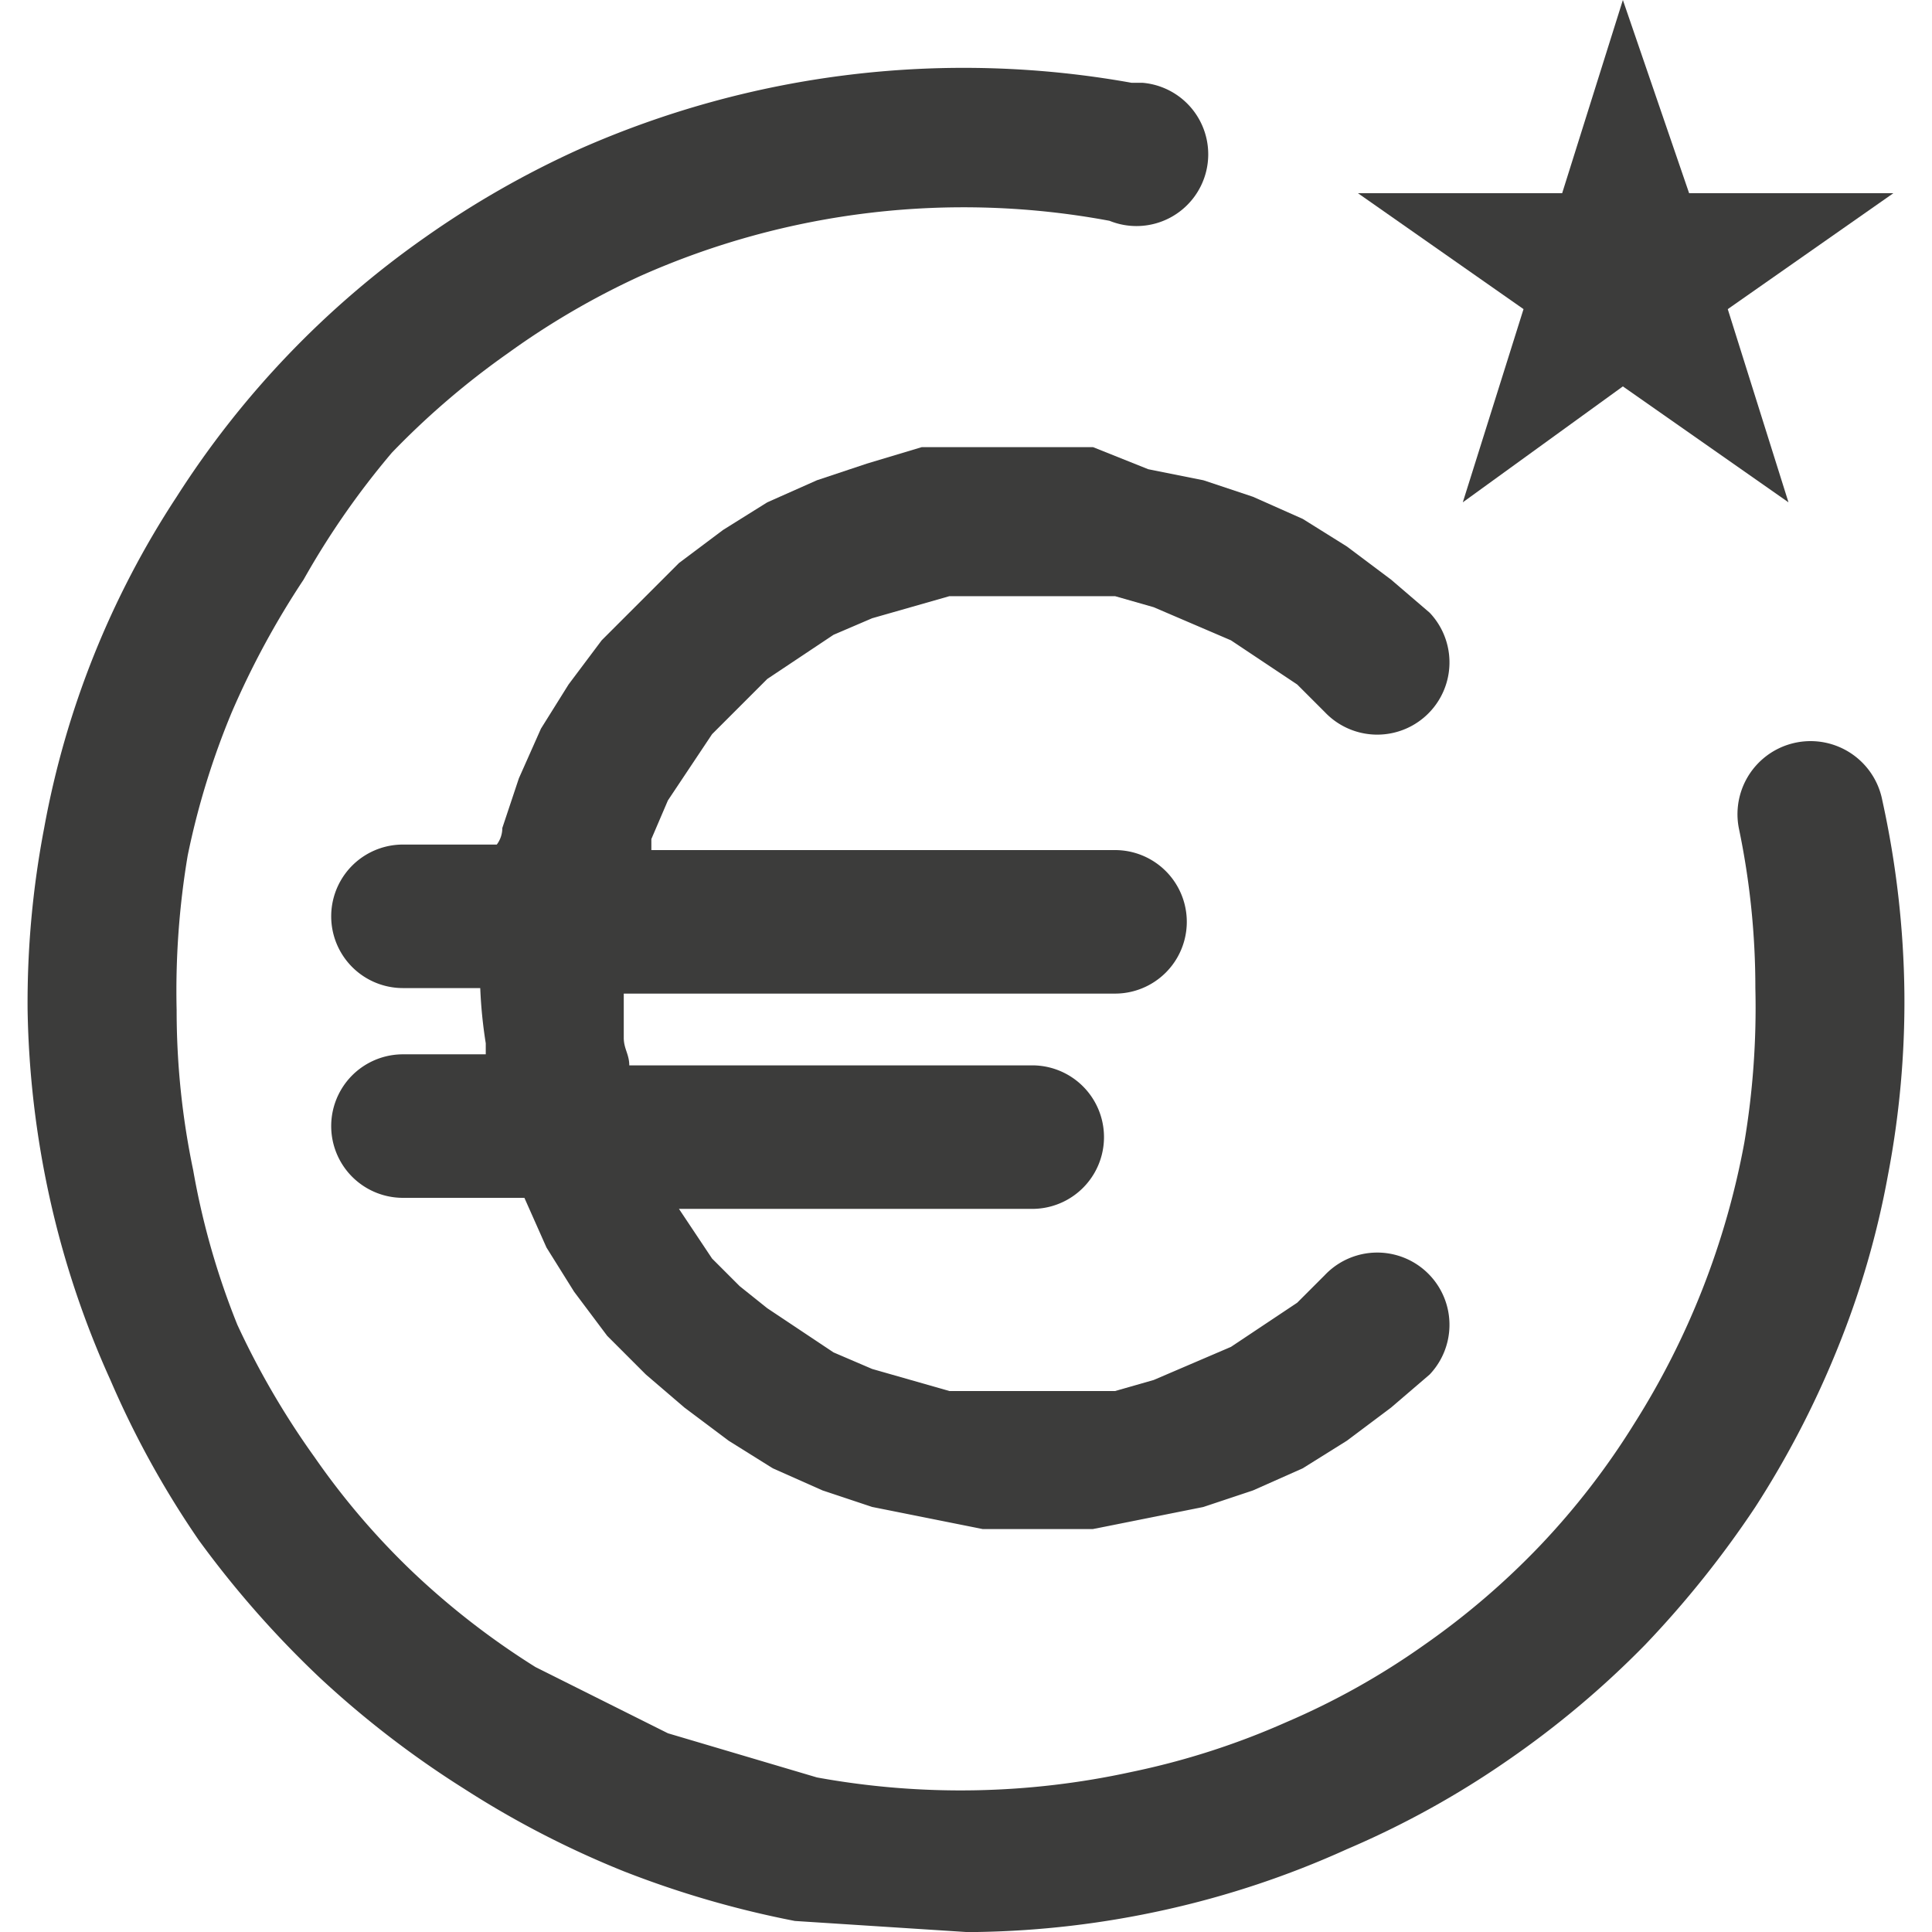 <svg id="Calque_1" data-name="Calque 1" xmlns="http://www.w3.org/2000/svg" width="1.2cm" height="1.2cm" viewBox="0 0 34 35"><defs><style>.cls-1{fill:#3c3c3b;}</style></defs><title>Timbres-numismatique</title><path class="cls-1" d="M19.3,8.1H16.2l-1,.3-.9.3-.9.4-.8.5-.8.6-1.4,1.4-.6.8-.5.8-.4.9-.3.9a.5.5,0,0,1-.1.3H6.8a1.3,1.3,0,0,0,0,2.6H8.2a8.5,8.5,0,0,0,.1,1v.2H6.8a1.3,1.3,0,1,0,0,2.6H9l.4.9.5.8.6.8.7.7.7.6.8.6.8.5.9.4.9.3,1,.2,1,.2h2l1-.2,1-.2.9-.3.9-.4.8-.5.8-.6.7-.6a1.3,1.3,0,1,0-1.9-1.8l-.5.5-.6.4-.6.4-.7.3-.7.3-.7.2h-3l-.7-.2-.7-.2-.7-.3-.6-.4-.6-.4-.5-.4-.5-.5-.4-.6-.2-.3h6.4a1.3,1.3,0,1,0,0-2.6H10.9c0-.2-.1-.3-.1-.5s0-.5,0-.8h8.9a1.3,1.3,0,0,0,0-2.6H11.3v-.2l.3-.7.4-.6.4-.6.5-.5.5-.5.6-.4.6-.4.7-.3.7-.2.7-.2h3l.7.2.7.3.7.3.6.4.6.4.5.5a1.3,1.3,0,1,0,1.9-1.8h0l-.7-.6-.8-.6-.8-.5-.9-.4-.9-.3-1-.2Z"/><path class="cls-1" d="M33.6,14.5A1.3,1.3,0,0,0,31,15a14.1,14.1,0,0,1,.3,2.9,14.7,14.7,0,0,1-.2,2.8,14.4,14.4,0,0,1-2,5.1A13.6,13.6,0,0,1,27.4,28a13.9,13.9,0,0,1-2.1,1.8,13.5,13.5,0,0,1-2.5,1.4,13.8,13.8,0,0,1-2.8.9,14.5,14.5,0,0,1-5.7.1l-2.7-.8L9.2,30.2a14.1,14.1,0,0,1-2.2-1.7,13.5,13.5,0,0,1-1.8-2.1A14.7,14.7,0,0,1,3.8,24,13.9,13.9,0,0,1,3,21.2a14.1,14.1,0,0,1-.3-2.9,14.8,14.8,0,0,1,.2-2.8,14.1,14.1,0,0,1,.8-2.6,15.3,15.3,0,0,1,1.3-2.4A14.7,14.7,0,0,1,6.6,8.2,14.5,14.5,0,0,1,8.7,6.4,14.2,14.2,0,0,1,11.1,5a14.4,14.4,0,0,1,8.5-1,1.3,1.3,0,1,0,.6-2.5h-.2a17.2,17.2,0,0,0-10,1.2A17,17,0,0,0,7.2,4.3,16.7,16.7,0,0,0,2.7,9,16.2,16.2,0,0,0,.3,15,16.8,16.8,0,0,0,0,18.3a17.1,17.1,0,0,0,.4,3.4A16.7,16.7,0,0,0,1.5,25a16.9,16.9,0,0,0,1.6,2.9,18.1,18.1,0,0,0,2.2,2.5,17.6,17.6,0,0,0,2.6,2,17.2,17.2,0,0,0,2.9,1.5,17.8,17.8,0,0,0,3.1.9L17,35h.2a16.9,16.9,0,0,0,3.4-.4,16.7,16.7,0,0,0,3.3-1.1,16.4,16.4,0,0,0,2.9-1.6,16.9,16.9,0,0,0,2.5-2.1,18.2,18.2,0,0,0,2-2.5,17.1,17.1,0,0,0,1.5-2.9,15.9,15.9,0,0,0,.9-3.1,16.7,16.7,0,0,0,.3-3.3A17.1,17.1,0,0,0,33.6,14.5Z"/><polygon class="cls-1" points="26 9.1 28.9 7 31.9 9.1 30.8 5.6 33.8 3.5 30.1 3.5 28.9 0 27.8 3.5 24.1 3.5 27.1 5.6 26 9.1"/></svg>